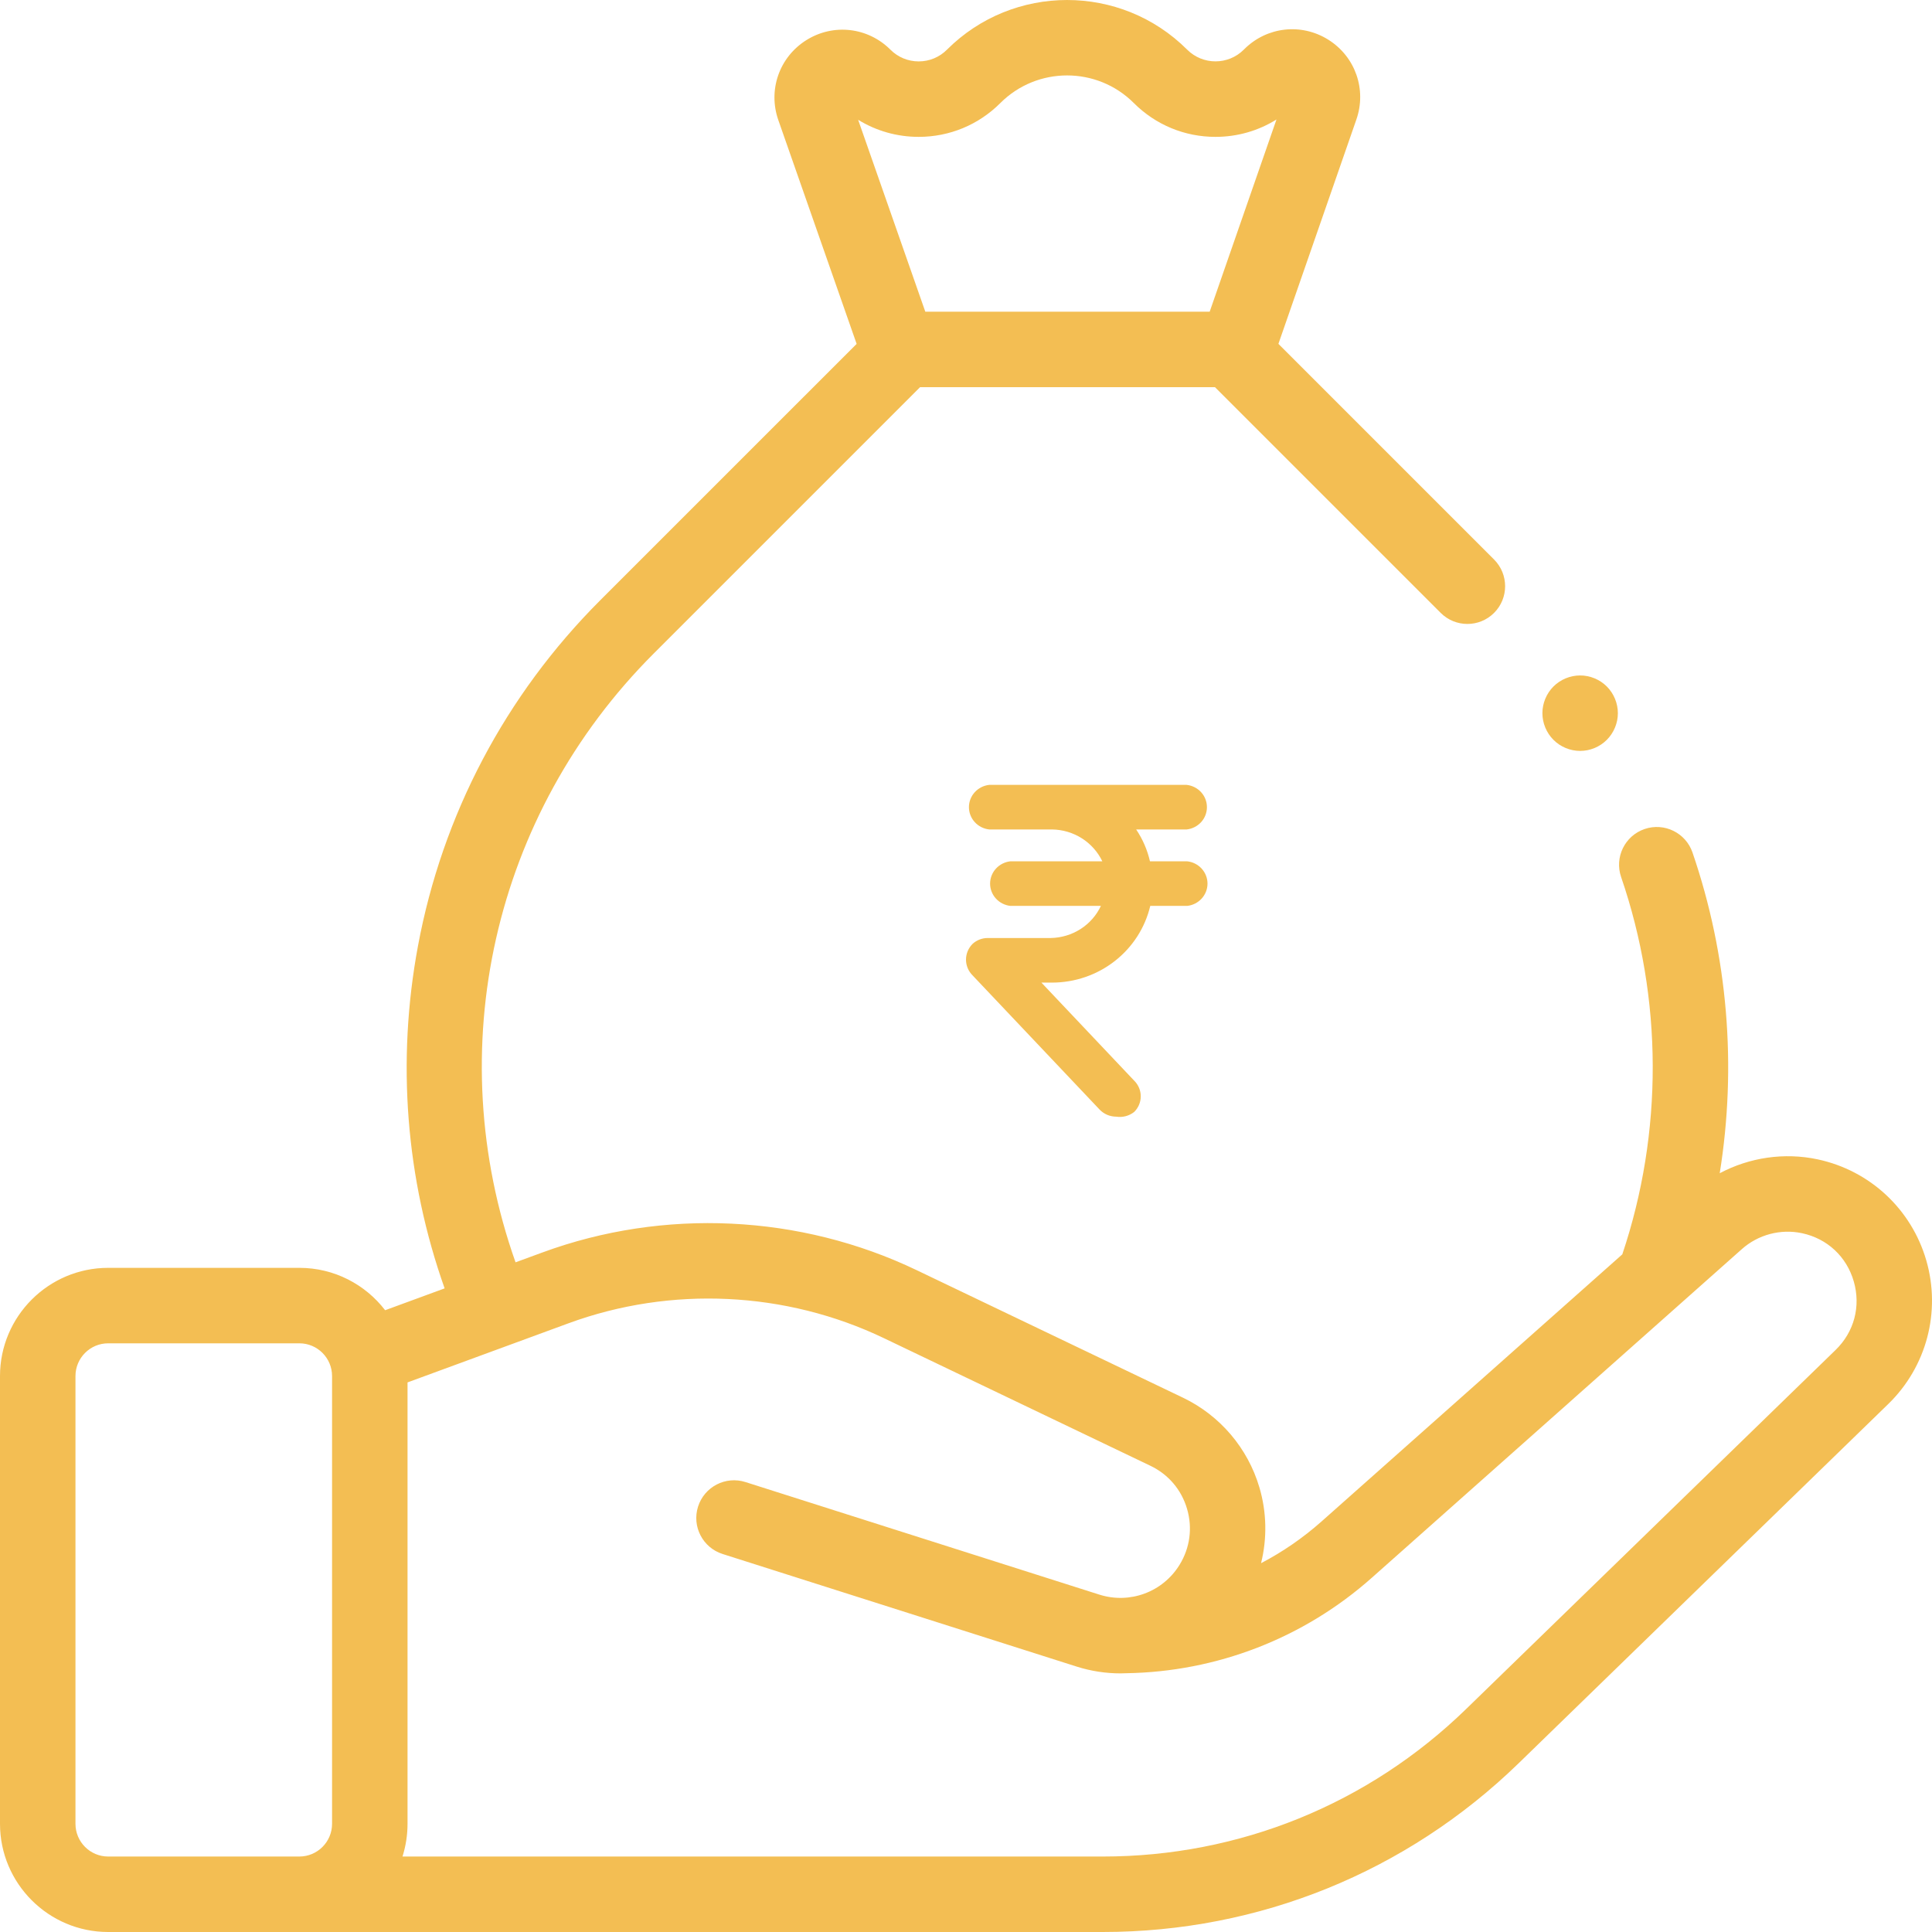 <svg width="64" height="64" viewBox="0 0 64 64" fill="none" xmlns="http://www.w3.org/2000/svg">
<g clip-path="url(#clip0_6385_14)">
<path d="M63.812 41.757C63.322 40.057 61.942 38.773 60.212 38.405C59.105 38.169 57.952 38.342 56.968 38.865C57.538 35.321 57.239 31.656 56.066 28.24C55.842 27.587 55.131 27.239 54.478 27.463C53.825 27.687 53.477 28.398 53.701 29.051C55.086 33.086 55.097 37.512 53.741 41.552L43.779 50.399C43.164 50.945 42.49 51.408 41.774 51.783C41.977 50.964 41.963 50.096 41.719 49.272C41.335 47.97 40.413 46.888 39.189 46.301L30.364 42.075C26.506 40.227 21.99 40.013 17.975 41.487L17.078 41.816C14.588 34.783 16.321 26.982 21.653 21.651L30.478 12.826H40.248L47.725 20.303C48.214 20.791 49.005 20.791 49.493 20.303C49.981 19.815 49.981 19.023 49.493 18.535L42.349 11.391L44.932 3.958C45.278 2.962 44.895 1.875 44.002 1.315C43.108 0.755 41.963 0.884 41.217 1.63L41.202 1.645C40.685 2.162 39.844 2.162 39.327 1.645C37.133 -0.548 33.564 -0.548 31.37 1.645C31.12 1.896 30.787 2.034 30.433 2.034C30.079 2.034 29.746 1.896 29.496 1.645C28.749 0.899 27.603 0.769 26.709 1.331C25.815 1.893 25.434 2.982 25.783 3.978L28.377 11.392L19.885 19.883C16.743 23.026 14.654 26.988 13.845 31.341C13.135 35.158 13.442 39.051 14.729 42.679L12.758 43.403C12.103 42.55 11.073 41.999 9.917 41.999H3.583C1.608 41.999 0 43.607 0 45.583V60.416C0 62.392 1.608 64 3.583 64H36.53C41.705 64 46.599 62.013 50.31 58.407L62.55 46.511C63.819 45.278 64.302 43.457 63.812 41.757ZM30.433 4.534C31.454 4.534 32.415 4.136 33.138 3.413C34.357 2.194 36.34 2.194 37.559 3.413C38.282 4.136 39.243 4.534 40.264 4.534C40.99 4.534 41.684 4.333 42.285 3.958L40.072 10.326H30.652L28.427 3.968C29.024 4.336 29.713 4.534 30.433 4.534ZM2.5 60.416V45.583C2.5 44.985 2.986 44.499 3.583 44.499H9.917C10.514 44.499 11 44.985 11 45.583V60.416C11 61.014 10.514 61.5 9.917 61.5H3.583C2.986 61.5 2.5 61.014 2.5 60.416ZM60.808 44.718L48.567 56.614C45.325 59.765 41.051 61.5 36.53 61.5H13.333C13.441 61.158 13.5 60.794 13.5 60.416V45.794L18.837 43.834C22.223 42.591 26.031 42.771 29.284 44.33L38.109 48.556C38.704 48.841 39.135 49.347 39.322 49.98C39.508 50.613 39.421 51.272 39.076 51.834C38.522 52.738 37.428 53.144 36.418 52.824L24.694 49.095C24.037 48.886 23.334 49.25 23.124 49.908C22.915 50.566 23.279 51.269 23.937 51.478L35.66 55.206C36.143 55.36 36.635 55.433 37.12 55.433C37.179 55.433 37.237 55.43 37.295 55.428C40.302 55.384 43.188 54.268 45.439 52.269L57.703 41.377C58.242 40.898 58.986 40.701 59.692 40.851C60.53 41.029 61.172 41.627 61.409 42.45C61.647 43.273 61.422 44.121 60.808 44.718Z" fill="#F3BE53"/>
<path d="M52.344 24.875C52.673 24.875 52.995 24.742 53.228 24.508C53.46 24.276 53.594 23.954 53.594 23.625C53.594 23.296 53.46 22.974 53.228 22.741C52.995 22.508 52.673 22.375 52.344 22.375C52.015 22.375 51.694 22.508 51.46 22.741C51.228 22.974 51.094 23.296 51.094 23.625C51.094 23.954 51.228 24.276 51.46 24.508C51.693 24.742 52.015 24.875 52.344 24.875Z" fill="#F3BE53"/>
<path d="M36.974 36.991C36.87 36.99 36.767 36.969 36.673 36.928C36.578 36.887 36.493 36.827 36.422 36.752L32.219 32.312C32.079 32.173 32 31.985 32 31.789C32 31.593 32.079 31.405 32.219 31.266C32.356 31.141 32.536 31.072 32.723 31.073H34.806C35.157 31.067 35.499 30.964 35.794 30.776C36.088 30.588 36.322 30.322 36.469 30.009H33.471C33.286 29.989 33.115 29.902 32.991 29.766C32.867 29.63 32.798 29.453 32.798 29.271C32.798 29.088 32.867 28.911 32.991 28.775C33.115 28.639 33.286 28.552 33.471 28.532H36.516C36.367 28.221 36.132 27.957 35.838 27.77C35.544 27.584 35.203 27.482 34.853 27.477H32.77C32.585 27.457 32.414 27.37 32.29 27.234C32.166 27.098 32.097 26.921 32.097 26.738C32.097 26.556 32.166 26.379 32.29 26.243C32.414 26.107 32.585 26.02 32.77 26H39.309C39.494 26.02 39.664 26.107 39.789 26.243C39.913 26.379 39.981 26.556 39.981 26.738C39.981 26.921 39.913 27.098 39.789 27.234C39.664 27.37 39.494 27.457 39.309 27.477H37.637C37.853 27.798 38.008 28.156 38.094 28.532H39.327C39.512 28.552 39.683 28.639 39.807 28.775C39.931 28.911 40 29.088 40 29.271C40 29.453 39.931 29.63 39.807 29.766C39.683 29.902 39.512 29.989 39.327 30.009H38.104C37.933 30.731 37.519 31.375 36.929 31.836C36.339 32.297 35.607 32.549 34.853 32.55H34.498L37.571 35.798C37.711 35.936 37.789 36.122 37.789 36.316C37.789 36.511 37.711 36.697 37.571 36.835C37.488 36.9 37.392 36.948 37.289 36.975C37.186 37.002 37.079 37.007 36.974 36.991Z" fill="#F3BE53"/>
</g>
<defs>
<clipPath id="clip0_6385_14">
<rect width="64" height="64" fill="white"/>
</clipPath>
</defs>
</svg>
